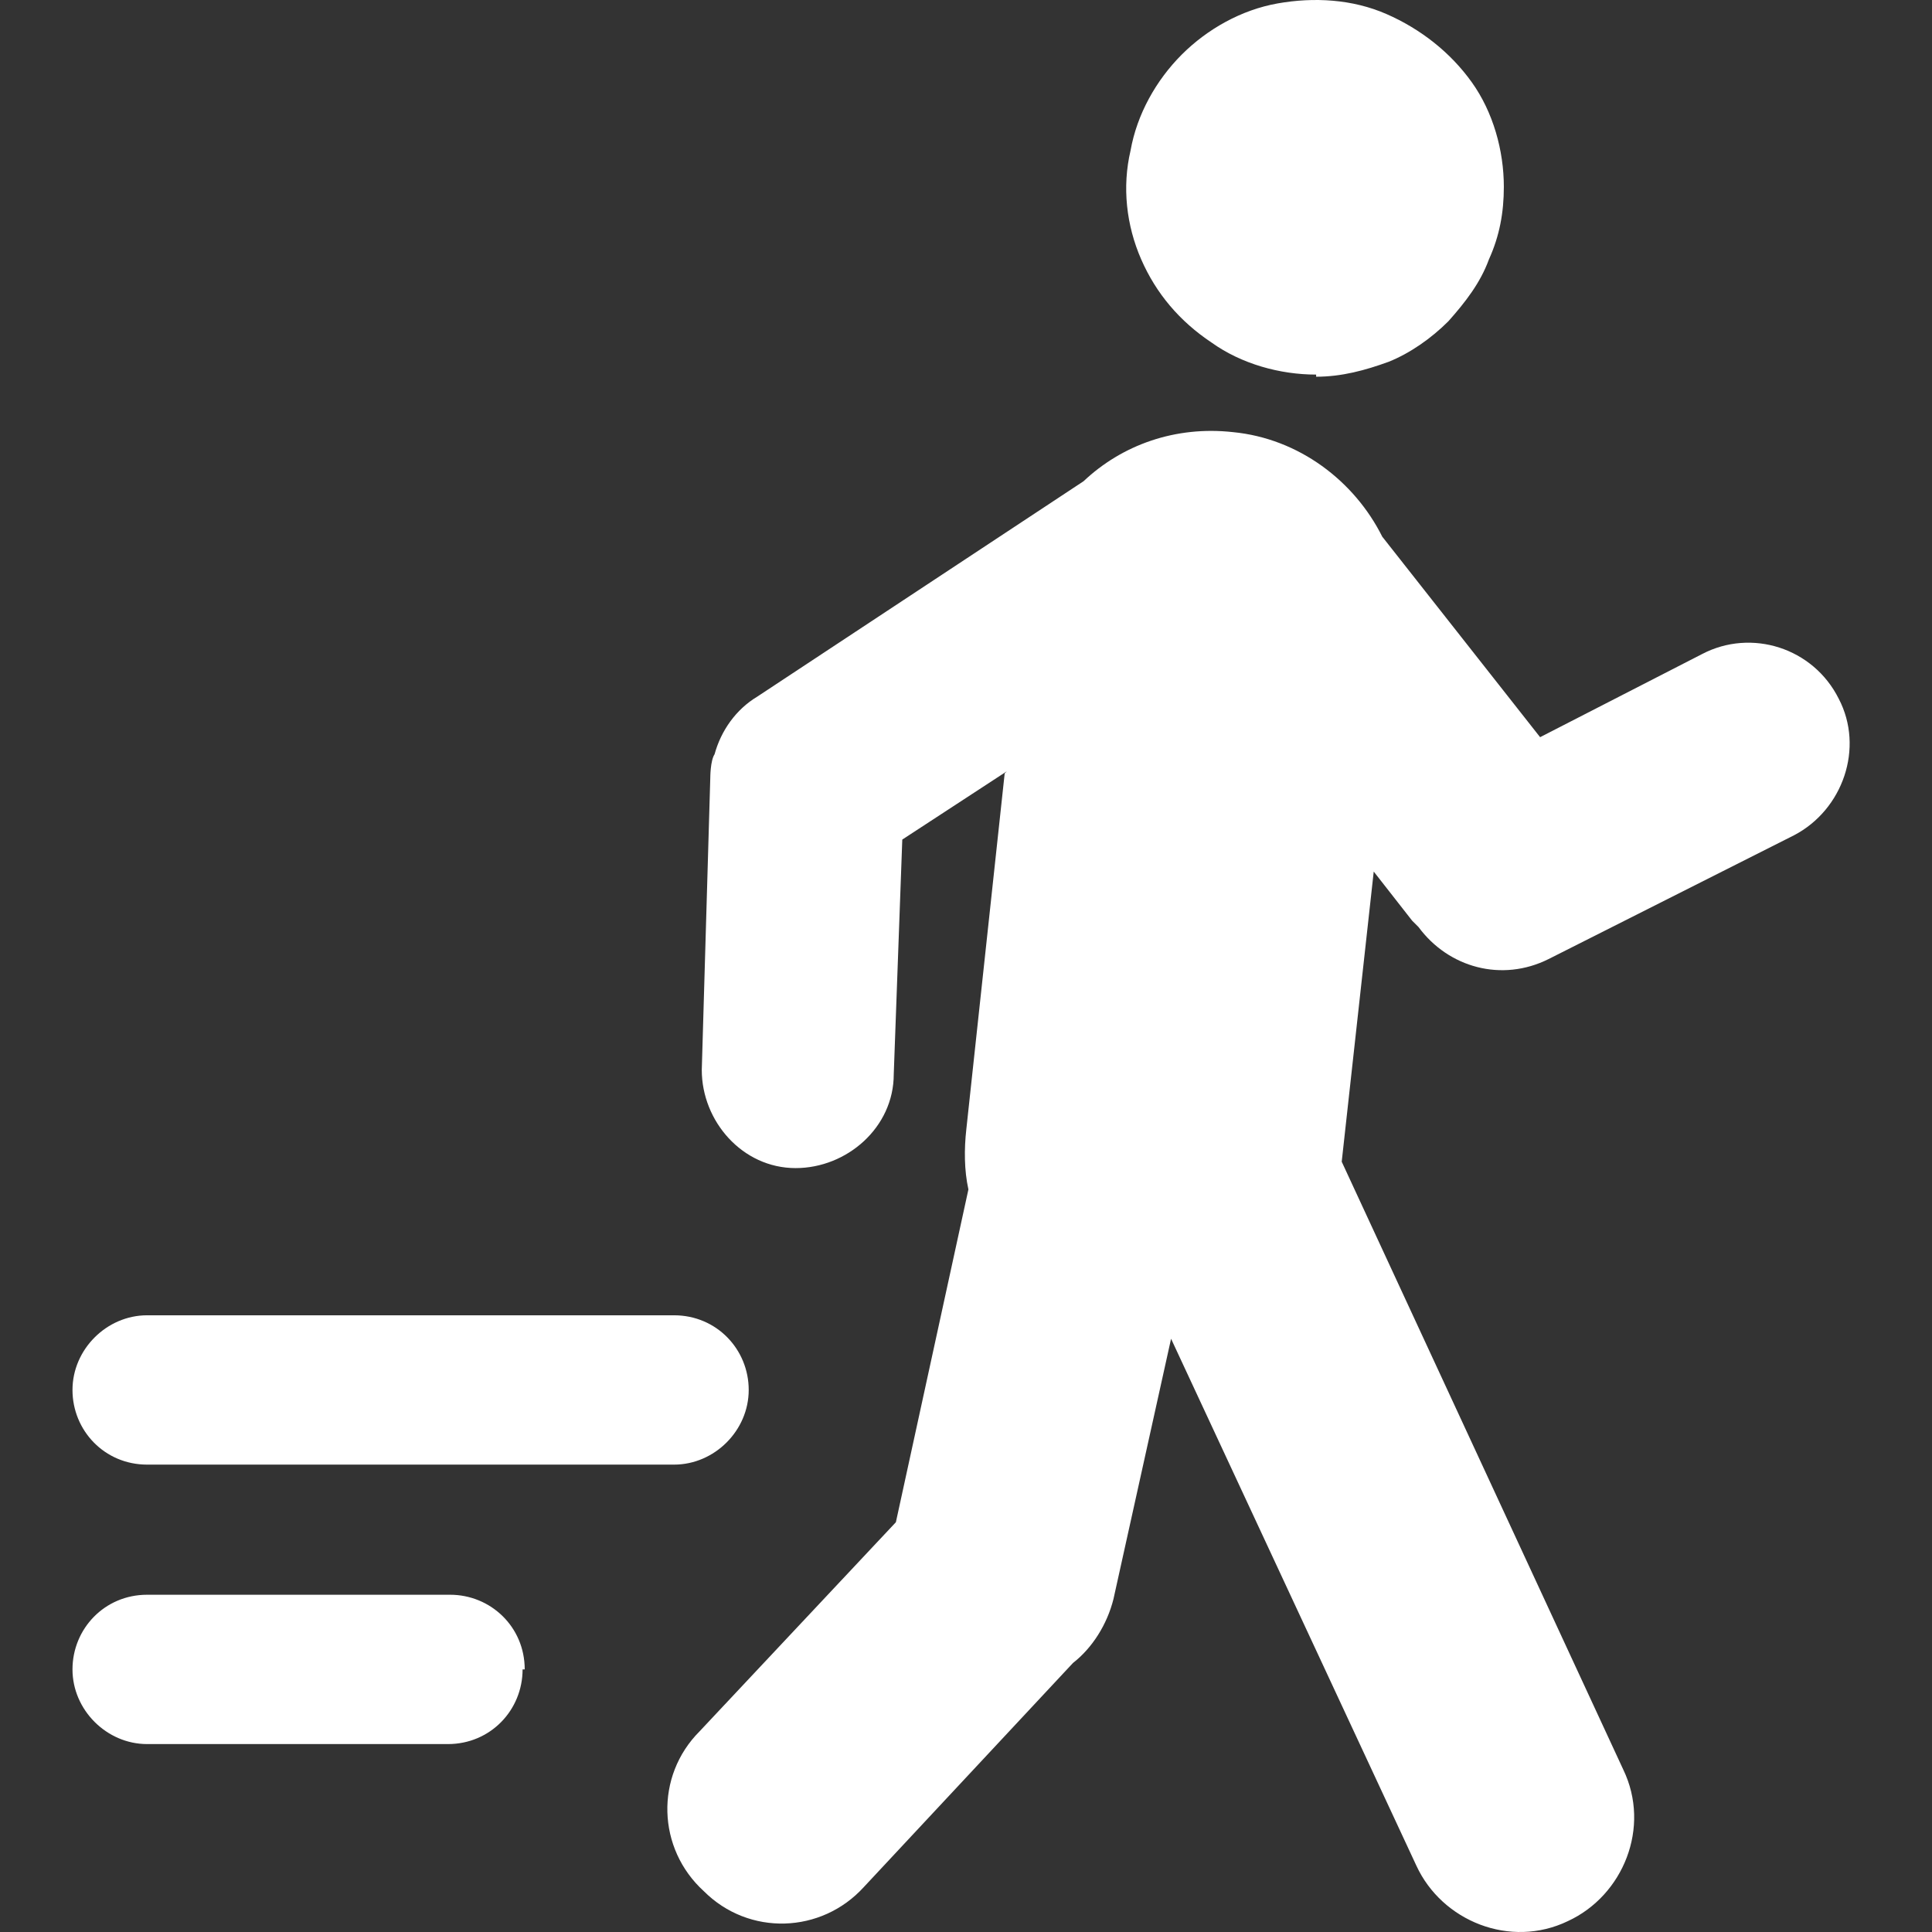 <svg xmlns="http://www.w3.org/2000/svg" fill="none" viewBox="0 0 96 96" height="96" width="96">
<rect x="0" y="0" width="96" height="96" fill="#333333" stroke="none"/>
<g clip-path="url(#clip0_11348_7271)">
<path fill="white" d="M65.398 18.613C63.596 18.613 61.688 18.083 60.204 17.023C58.614 15.963 57.448 14.585 56.706 12.889C55.964 11.193 55.752 9.285 56.176 7.483C56.494 5.681 57.448 3.985 58.72 2.713C59.992 1.441 61.688 0.487 63.49 0.169C65.292 -0.149 67.2 -0.043 68.896 0.699C70.592 1.441 72.076 2.607 73.135 4.091C74.195 5.575 74.725 7.483 74.725 9.285C74.725 10.557 74.513 11.723 73.984 12.889C73.559 14.055 72.817 15.009 71.969 15.963C71.122 16.811 70.062 17.553 69.002 17.977C67.836 18.401 66.67 18.719 65.398 18.719"></path>
<path fill="white" d="M50.028 38.326L44.834 41.718L44.41 53.378C44.41 56.028 42.078 58.042 39.534 58.042C36.885 58.042 34.871 55.71 34.871 53.166L35.294 38.644C35.294 38.644 35.294 37.796 35.507 37.478C35.825 36.312 36.566 35.252 37.627 34.616L53.844 23.91C55.752 22.108 58.402 21.154 61.264 21.472C64.55 21.79 67.305 23.91 68.683 26.666L76.527 36.63L84.583 32.496C87.021 31.224 90.095 32.178 91.367 34.722C92.639 37.16 91.579 40.234 89.141 41.506L76.951 47.654C74.619 48.82 71.969 48.078 70.485 46.064C70.485 46.064 70.273 45.852 70.167 45.746L68.26 43.308L66.669 57.724L80.661 87.934C82.039 90.796 80.661 94.188 77.905 95.46C75.043 96.838 71.651 95.46 70.379 92.704L58.19 66.522L55.328 79.454C55.01 80.726 54.268 81.892 53.314 82.634L42.926 93.764C40.806 96.096 37.203 96.202 34.977 93.976C32.645 91.856 32.539 88.252 34.765 86.026L44.516 75.638L48.12 59.102C47.908 58.148 47.908 57.088 48.014 56.134L49.922 38.432L50.028 38.326ZM26.073 82.952C26.073 80.832 24.377 79.242 22.363 79.242H7.311C5.192 79.242 3.602 80.938 3.602 82.952C3.602 84.966 5.298 86.662 7.311 86.662H22.257C24.377 86.662 25.967 84.966 25.967 82.952M33.493 65.356C35.612 65.356 37.203 67.052 37.203 69.066C37.203 71.08 35.507 72.776 33.493 72.776H7.311C5.192 72.776 3.602 71.08 3.602 69.066C3.602 67.052 5.298 65.356 7.311 65.356H33.599H33.493Z" clip-rule="evenodd" fill-rule="evenodd"></path>
</g>
<defs>
<clipPath id="clip0_11348_7271">
<rect fill="white" height="96" width="96"></rect>
</clipPath>
</defs>
</svg>
